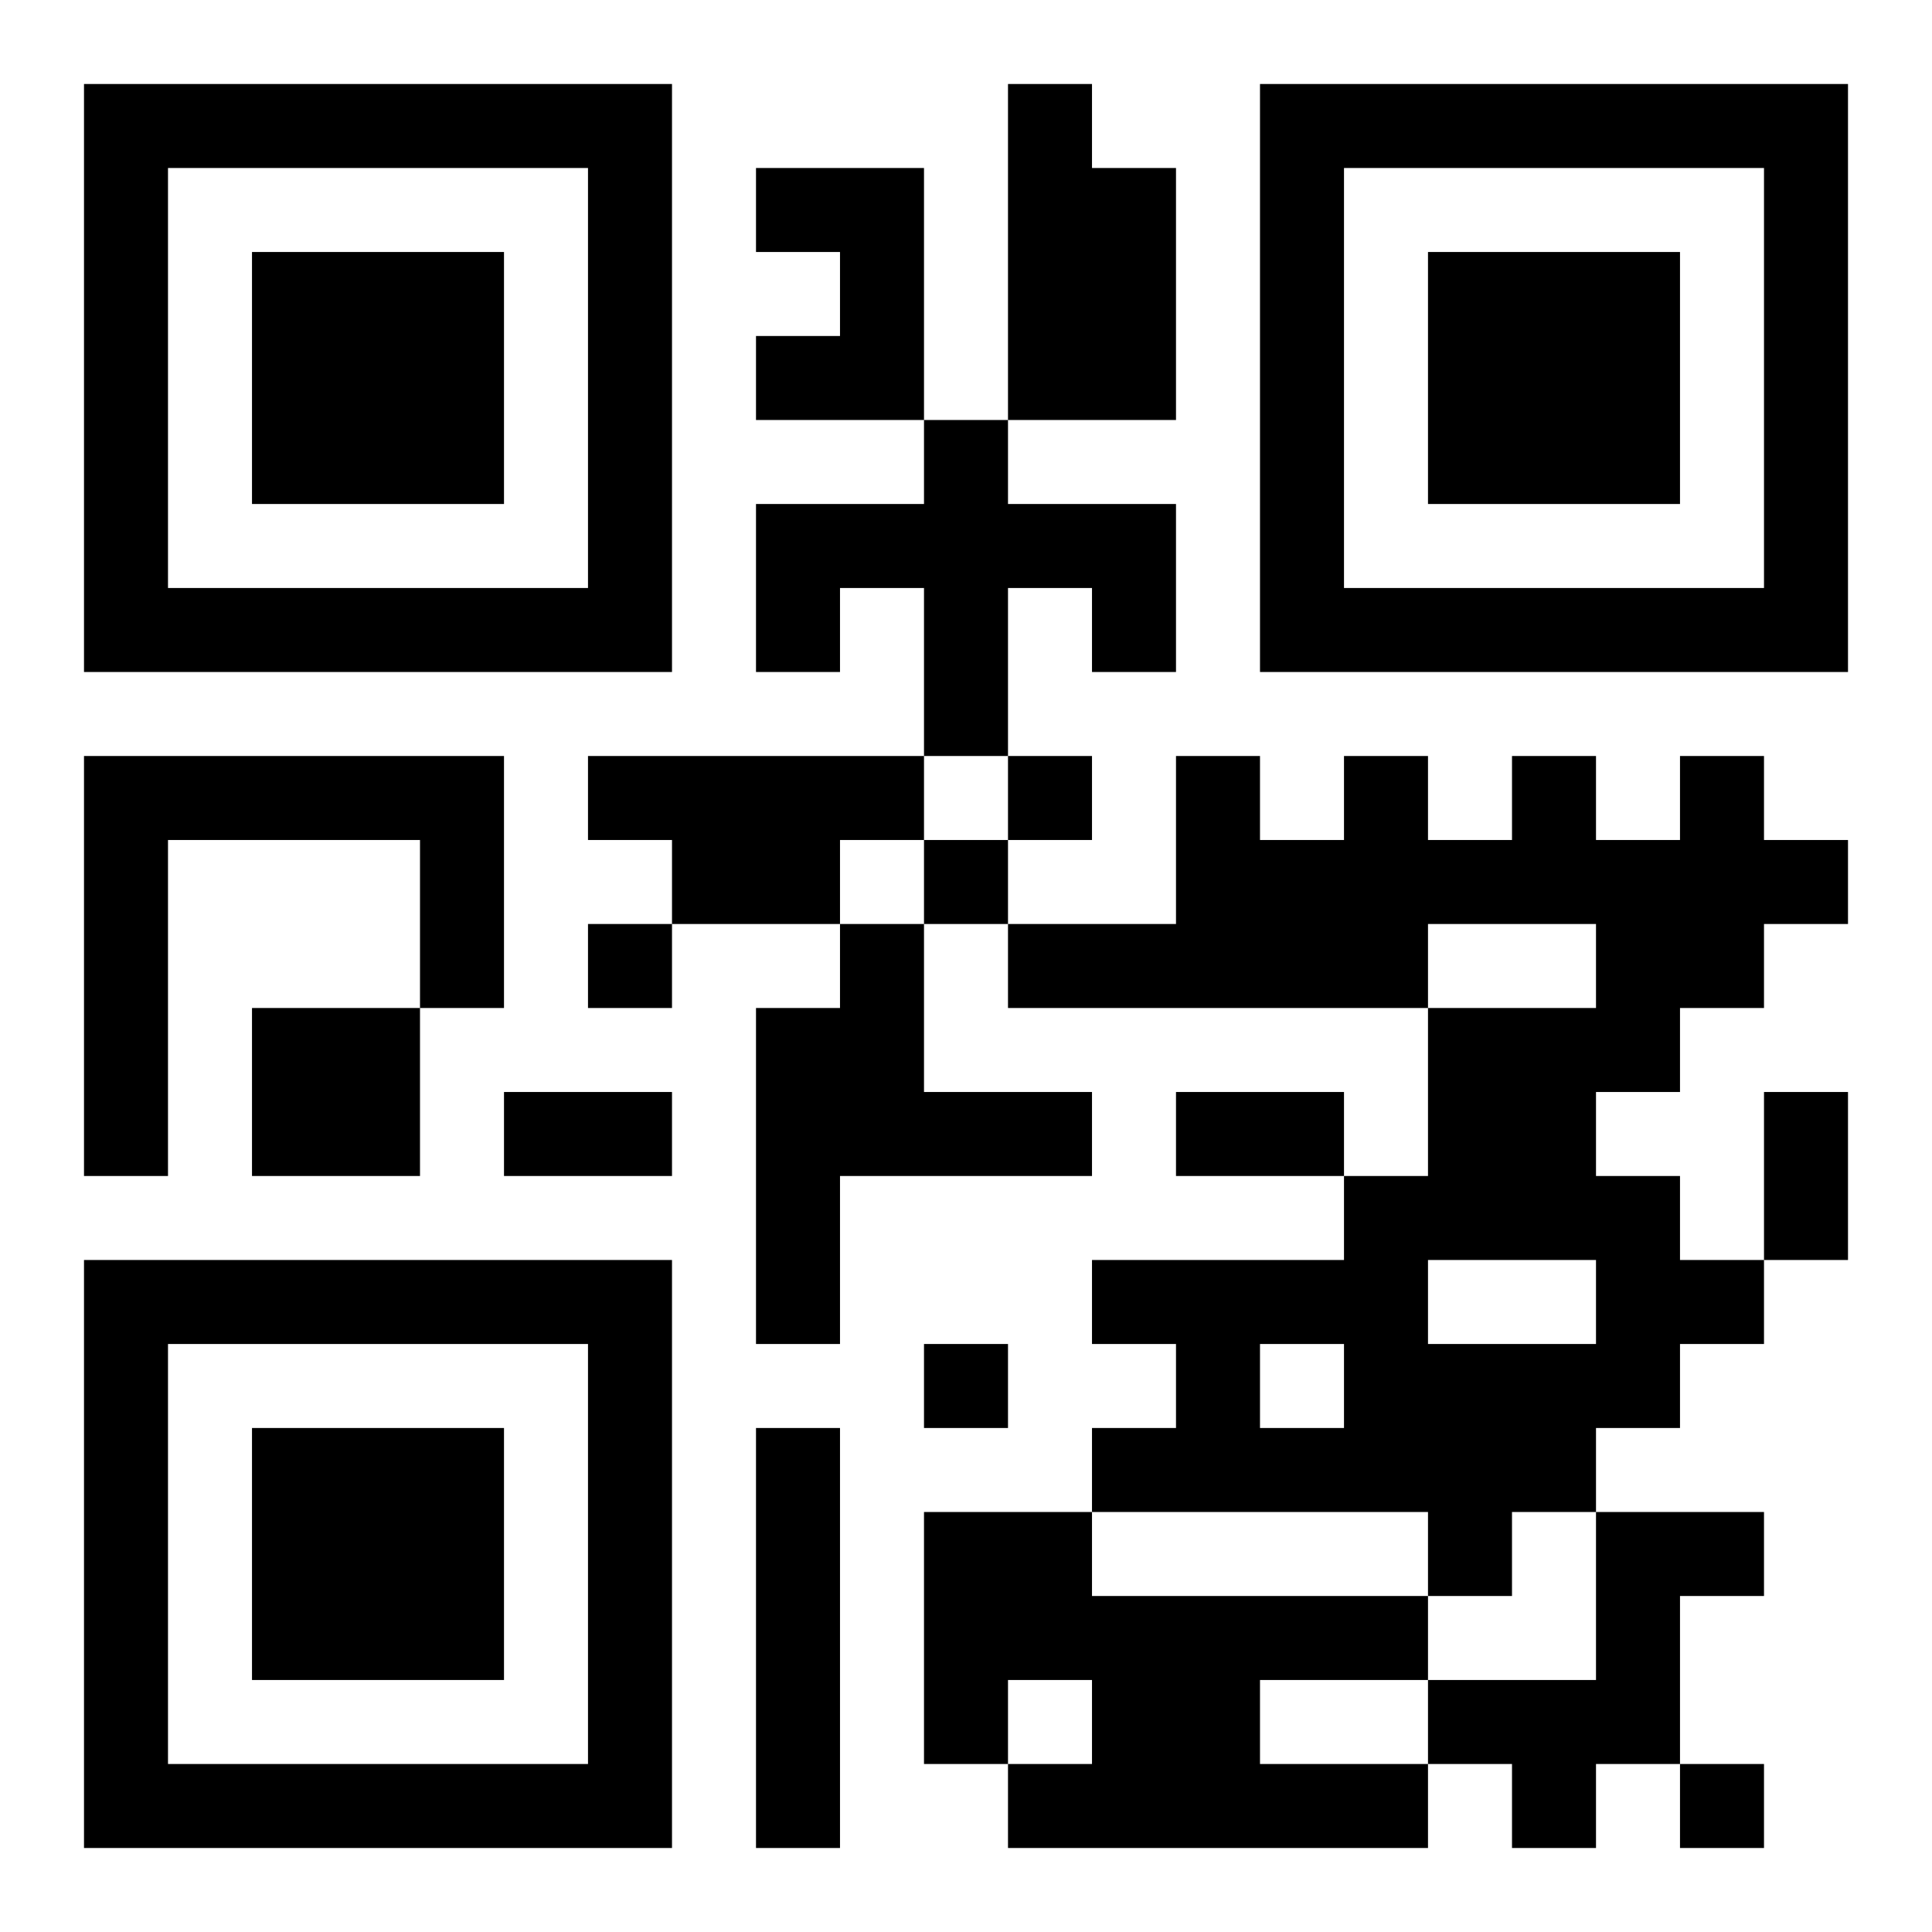 <?xml version="1.0" standalone="no"?>
<svg xmlns="http://www.w3.org/2000/svg" version="1.1" width="253" height="253">
	<!-- Created with https://api.qrserver.com (QR Code API, see goQR.me/api for information) -->
	<title>QR Code</title>
	<desc>https://3str.net</desc>
	<rect style="fill:rgb(255, 255, 255);fill-opacity:1" x="0" y="0" width="253" height="253" />
	<g id="elements">
		<path style="fill:rgb(0, 0, 0)" d="M 11,11 l 11,0 0,11 -11,0 z M 22,11 l 11,0 0,11 -11,0 z M 33,11 l 11,0 0,11 -11,0 z M 44,11 l 11,0 0,11 -11,0 z M 55,11 l 11,0 0,11 -11,0 z M 66,11 l 11,0 0,11 -11,0 z M 77,11 l 11,0 0,11 -11,0 z M 132,11 l 11,0 0,11 -11,0 z M 165,11 l 11,0 0,11 -11,0 z M 176,11 l 11,0 0,11 -11,0 z M 187,11 l 11,0 0,11 -11,0 z M 198,11 l 11,0 0,11 -11,0 z M 209,11 l 11,0 0,11 -11,0 z M 220,11 l 11,0 0,11 -11,0 z M 231,11 l 11,0 0,11 -11,0 z M 11,22 l 11,0 0,11 -11,0 z M 77,22 l 11,0 0,11 -11,0 z M 99,22 l 11,0 0,11 -11,0 z M 110,22 l 11,0 0,11 -11,0 z M 132,22 l 11,0 0,11 -11,0 z M 143,22 l 11,0 0,11 -11,0 z M 165,22 l 11,0 0,11 -11,0 z M 231,22 l 11,0 0,11 -11,0 z M 11,33 l 11,0 0,11 -11,0 z M 33,33 l 11,0 0,11 -11,0 z M 44,33 l 11,0 0,11 -11,0 z M 55,33 l 11,0 0,11 -11,0 z M 77,33 l 11,0 0,11 -11,0 z M 110,33 l 11,0 0,11 -11,0 z M 132,33 l 11,0 0,11 -11,0 z M 143,33 l 11,0 0,11 -11,0 z M 165,33 l 11,0 0,11 -11,0 z M 187,33 l 11,0 0,11 -11,0 z M 198,33 l 11,0 0,11 -11,0 z M 209,33 l 11,0 0,11 -11,0 z M 231,33 l 11,0 0,11 -11,0 z M 11,44 l 11,0 0,11 -11,0 z M 33,44 l 11,0 0,11 -11,0 z M 44,44 l 11,0 0,11 -11,0 z M 55,44 l 11,0 0,11 -11,0 z M 77,44 l 11,0 0,11 -11,0 z M 99,44 l 11,0 0,11 -11,0 z M 110,44 l 11,0 0,11 -11,0 z M 132,44 l 11,0 0,11 -11,0 z M 143,44 l 11,0 0,11 -11,0 z M 165,44 l 11,0 0,11 -11,0 z M 187,44 l 11,0 0,11 -11,0 z M 198,44 l 11,0 0,11 -11,0 z M 209,44 l 11,0 0,11 -11,0 z M 231,44 l 11,0 0,11 -11,0 z M 11,55 l 11,0 0,11 -11,0 z M 33,55 l 11,0 0,11 -11,0 z M 44,55 l 11,0 0,11 -11,0 z M 55,55 l 11,0 0,11 -11,0 z M 77,55 l 11,0 0,11 -11,0 z M 121,55 l 11,0 0,11 -11,0 z M 165,55 l 11,0 0,11 -11,0 z M 187,55 l 11,0 0,11 -11,0 z M 198,55 l 11,0 0,11 -11,0 z M 209,55 l 11,0 0,11 -11,0 z M 231,55 l 11,0 0,11 -11,0 z M 11,66 l 11,0 0,11 -11,0 z M 77,66 l 11,0 0,11 -11,0 z M 99,66 l 11,0 0,11 -11,0 z M 110,66 l 11,0 0,11 -11,0 z M 121,66 l 11,0 0,11 -11,0 z M 132,66 l 11,0 0,11 -11,0 z M 143,66 l 11,0 0,11 -11,0 z M 165,66 l 11,0 0,11 -11,0 z M 231,66 l 11,0 0,11 -11,0 z M 11,77 l 11,0 0,11 -11,0 z M 22,77 l 11,0 0,11 -11,0 z M 33,77 l 11,0 0,11 -11,0 z M 44,77 l 11,0 0,11 -11,0 z M 55,77 l 11,0 0,11 -11,0 z M 66,77 l 11,0 0,11 -11,0 z M 77,77 l 11,0 0,11 -11,0 z M 99,77 l 11,0 0,11 -11,0 z M 121,77 l 11,0 0,11 -11,0 z M 143,77 l 11,0 0,11 -11,0 z M 165,77 l 11,0 0,11 -11,0 z M 176,77 l 11,0 0,11 -11,0 z M 187,77 l 11,0 0,11 -11,0 z M 198,77 l 11,0 0,11 -11,0 z M 209,77 l 11,0 0,11 -11,0 z M 220,77 l 11,0 0,11 -11,0 z M 231,77 l 11,0 0,11 -11,0 z M 121,88 l 11,0 0,11 -11,0 z M 11,99 l 11,0 0,11 -11,0 z M 22,99 l 11,0 0,11 -11,0 z M 33,99 l 11,0 0,11 -11,0 z M 44,99 l 11,0 0,11 -11,0 z M 55,99 l 11,0 0,11 -11,0 z M 77,99 l 11,0 0,11 -11,0 z M 88,99 l 11,0 0,11 -11,0 z M 99,99 l 11,0 0,11 -11,0 z M 110,99 l 11,0 0,11 -11,0 z M 132,99 l 11,0 0,11 -11,0 z M 154,99 l 11,0 0,11 -11,0 z M 176,99 l 11,0 0,11 -11,0 z M 198,99 l 11,0 0,11 -11,0 z M 220,99 l 11,0 0,11 -11,0 z M 11,110 l 11,0 0,11 -11,0 z M 55,110 l 11,0 0,11 -11,0 z M 88,110 l 11,0 0,11 -11,0 z M 99,110 l 11,0 0,11 -11,0 z M 121,110 l 11,0 0,11 -11,0 z M 154,110 l 11,0 0,11 -11,0 z M 165,110 l 11,0 0,11 -11,0 z M 176,110 l 11,0 0,11 -11,0 z M 187,110 l 11,0 0,11 -11,0 z M 198,110 l 11,0 0,11 -11,0 z M 209,110 l 11,0 0,11 -11,0 z M 220,110 l 11,0 0,11 -11,0 z M 231,110 l 11,0 0,11 -11,0 z M 11,121 l 11,0 0,11 -11,0 z M 55,121 l 11,0 0,11 -11,0 z M 77,121 l 11,0 0,11 -11,0 z M 110,121 l 11,0 0,11 -11,0 z M 132,121 l 11,0 0,11 -11,0 z M 143,121 l 11,0 0,11 -11,0 z M 154,121 l 11,0 0,11 -11,0 z M 165,121 l 11,0 0,11 -11,0 z M 176,121 l 11,0 0,11 -11,0 z M 209,121 l 11,0 0,11 -11,0 z M 220,121 l 11,0 0,11 -11,0 z M 11,132 l 11,0 0,11 -11,0 z M 33,132 l 11,0 0,11 -11,0 z M 44,132 l 11,0 0,11 -11,0 z M 99,132 l 11,0 0,11 -11,0 z M 110,132 l 11,0 0,11 -11,0 z M 187,132 l 11,0 0,11 -11,0 z M 198,132 l 11,0 0,11 -11,0 z M 209,132 l 11,0 0,11 -11,0 z M 11,143 l 11,0 0,11 -11,0 z M 33,143 l 11,0 0,11 -11,0 z M 44,143 l 11,0 0,11 -11,0 z M 66,143 l 11,0 0,11 -11,0 z M 77,143 l 11,0 0,11 -11,0 z M 99,143 l 11,0 0,11 -11,0 z M 110,143 l 11,0 0,11 -11,0 z M 121,143 l 11,0 0,11 -11,0 z M 132,143 l 11,0 0,11 -11,0 z M 154,143 l 11,0 0,11 -11,0 z M 165,143 l 11,0 0,11 -11,0 z M 187,143 l 11,0 0,11 -11,0 z M 198,143 l 11,0 0,11 -11,0 z M 231,143 l 11,0 0,11 -11,0 z M 99,154 l 11,0 0,11 -11,0 z M 176,154 l 11,0 0,11 -11,0 z M 187,154 l 11,0 0,11 -11,0 z M 198,154 l 11,0 0,11 -11,0 z M 209,154 l 11,0 0,11 -11,0 z M 231,154 l 11,0 0,11 -11,0 z M 11,165 l 11,0 0,11 -11,0 z M 22,165 l 11,0 0,11 -11,0 z M 33,165 l 11,0 0,11 -11,0 z M 44,165 l 11,0 0,11 -11,0 z M 55,165 l 11,0 0,11 -11,0 z M 66,165 l 11,0 0,11 -11,0 z M 77,165 l 11,0 0,11 -11,0 z M 99,165 l 11,0 0,11 -11,0 z M 143,165 l 11,0 0,11 -11,0 z M 154,165 l 11,0 0,11 -11,0 z M 165,165 l 11,0 0,11 -11,0 z M 176,165 l 11,0 0,11 -11,0 z M 209,165 l 11,0 0,11 -11,0 z M 220,165 l 11,0 0,11 -11,0 z M 11,176 l 11,0 0,11 -11,0 z M 77,176 l 11,0 0,11 -11,0 z M 121,176 l 11,0 0,11 -11,0 z M 154,176 l 11,0 0,11 -11,0 z M 176,176 l 11,0 0,11 -11,0 z M 187,176 l 11,0 0,11 -11,0 z M 198,176 l 11,0 0,11 -11,0 z M 209,176 l 11,0 0,11 -11,0 z M 11,187 l 11,0 0,11 -11,0 z M 33,187 l 11,0 0,11 -11,0 z M 44,187 l 11,0 0,11 -11,0 z M 55,187 l 11,0 0,11 -11,0 z M 77,187 l 11,0 0,11 -11,0 z M 99,187 l 11,0 0,11 -11,0 z M 143,187 l 11,0 0,11 -11,0 z M 154,187 l 11,0 0,11 -11,0 z M 165,187 l 11,0 0,11 -11,0 z M 176,187 l 11,0 0,11 -11,0 z M 187,187 l 11,0 0,11 -11,0 z M 198,187 l 11,0 0,11 -11,0 z M 11,198 l 11,0 0,11 -11,0 z M 33,198 l 11,0 0,11 -11,0 z M 44,198 l 11,0 0,11 -11,0 z M 55,198 l 11,0 0,11 -11,0 z M 77,198 l 11,0 0,11 -11,0 z M 99,198 l 11,0 0,11 -11,0 z M 121,198 l 11,0 0,11 -11,0 z M 132,198 l 11,0 0,11 -11,0 z M 187,198 l 11,0 0,11 -11,0 z M 209,198 l 11,0 0,11 -11,0 z M 220,198 l 11,0 0,11 -11,0 z M 11,209 l 11,0 0,11 -11,0 z M 33,209 l 11,0 0,11 -11,0 z M 44,209 l 11,0 0,11 -11,0 z M 55,209 l 11,0 0,11 -11,0 z M 77,209 l 11,0 0,11 -11,0 z M 99,209 l 11,0 0,11 -11,0 z M 121,209 l 11,0 0,11 -11,0 z M 132,209 l 11,0 0,11 -11,0 z M 143,209 l 11,0 0,11 -11,0 z M 154,209 l 11,0 0,11 -11,0 z M 165,209 l 11,0 0,11 -11,0 z M 176,209 l 11,0 0,11 -11,0 z M 209,209 l 11,0 0,11 -11,0 z M 11,220 l 11,0 0,11 -11,0 z M 77,220 l 11,0 0,11 -11,0 z M 99,220 l 11,0 0,11 -11,0 z M 121,220 l 11,0 0,11 -11,0 z M 143,220 l 11,0 0,11 -11,0 z M 154,220 l 11,0 0,11 -11,0 z M 187,220 l 11,0 0,11 -11,0 z M 198,220 l 11,0 0,11 -11,0 z M 209,220 l 11,0 0,11 -11,0 z M 11,231 l 11,0 0,11 -11,0 z M 22,231 l 11,0 0,11 -11,0 z M 33,231 l 11,0 0,11 -11,0 z M 44,231 l 11,0 0,11 -11,0 z M 55,231 l 11,0 0,11 -11,0 z M 66,231 l 11,0 0,11 -11,0 z M 77,231 l 11,0 0,11 -11,0 z M 99,231 l 11,0 0,11 -11,0 z M 132,231 l 11,0 0,11 -11,0 z M 143,231 l 11,0 0,11 -11,0 z M 154,231 l 11,0 0,11 -11,0 z M 165,231 l 11,0 0,11 -11,0 z M 176,231 l 11,0 0,11 -11,0 z M 198,231 l 11,0 0,11 -11,0 z M 220,231 l 11,0 0,11 -11,0 z " />
	</g>
</svg>
